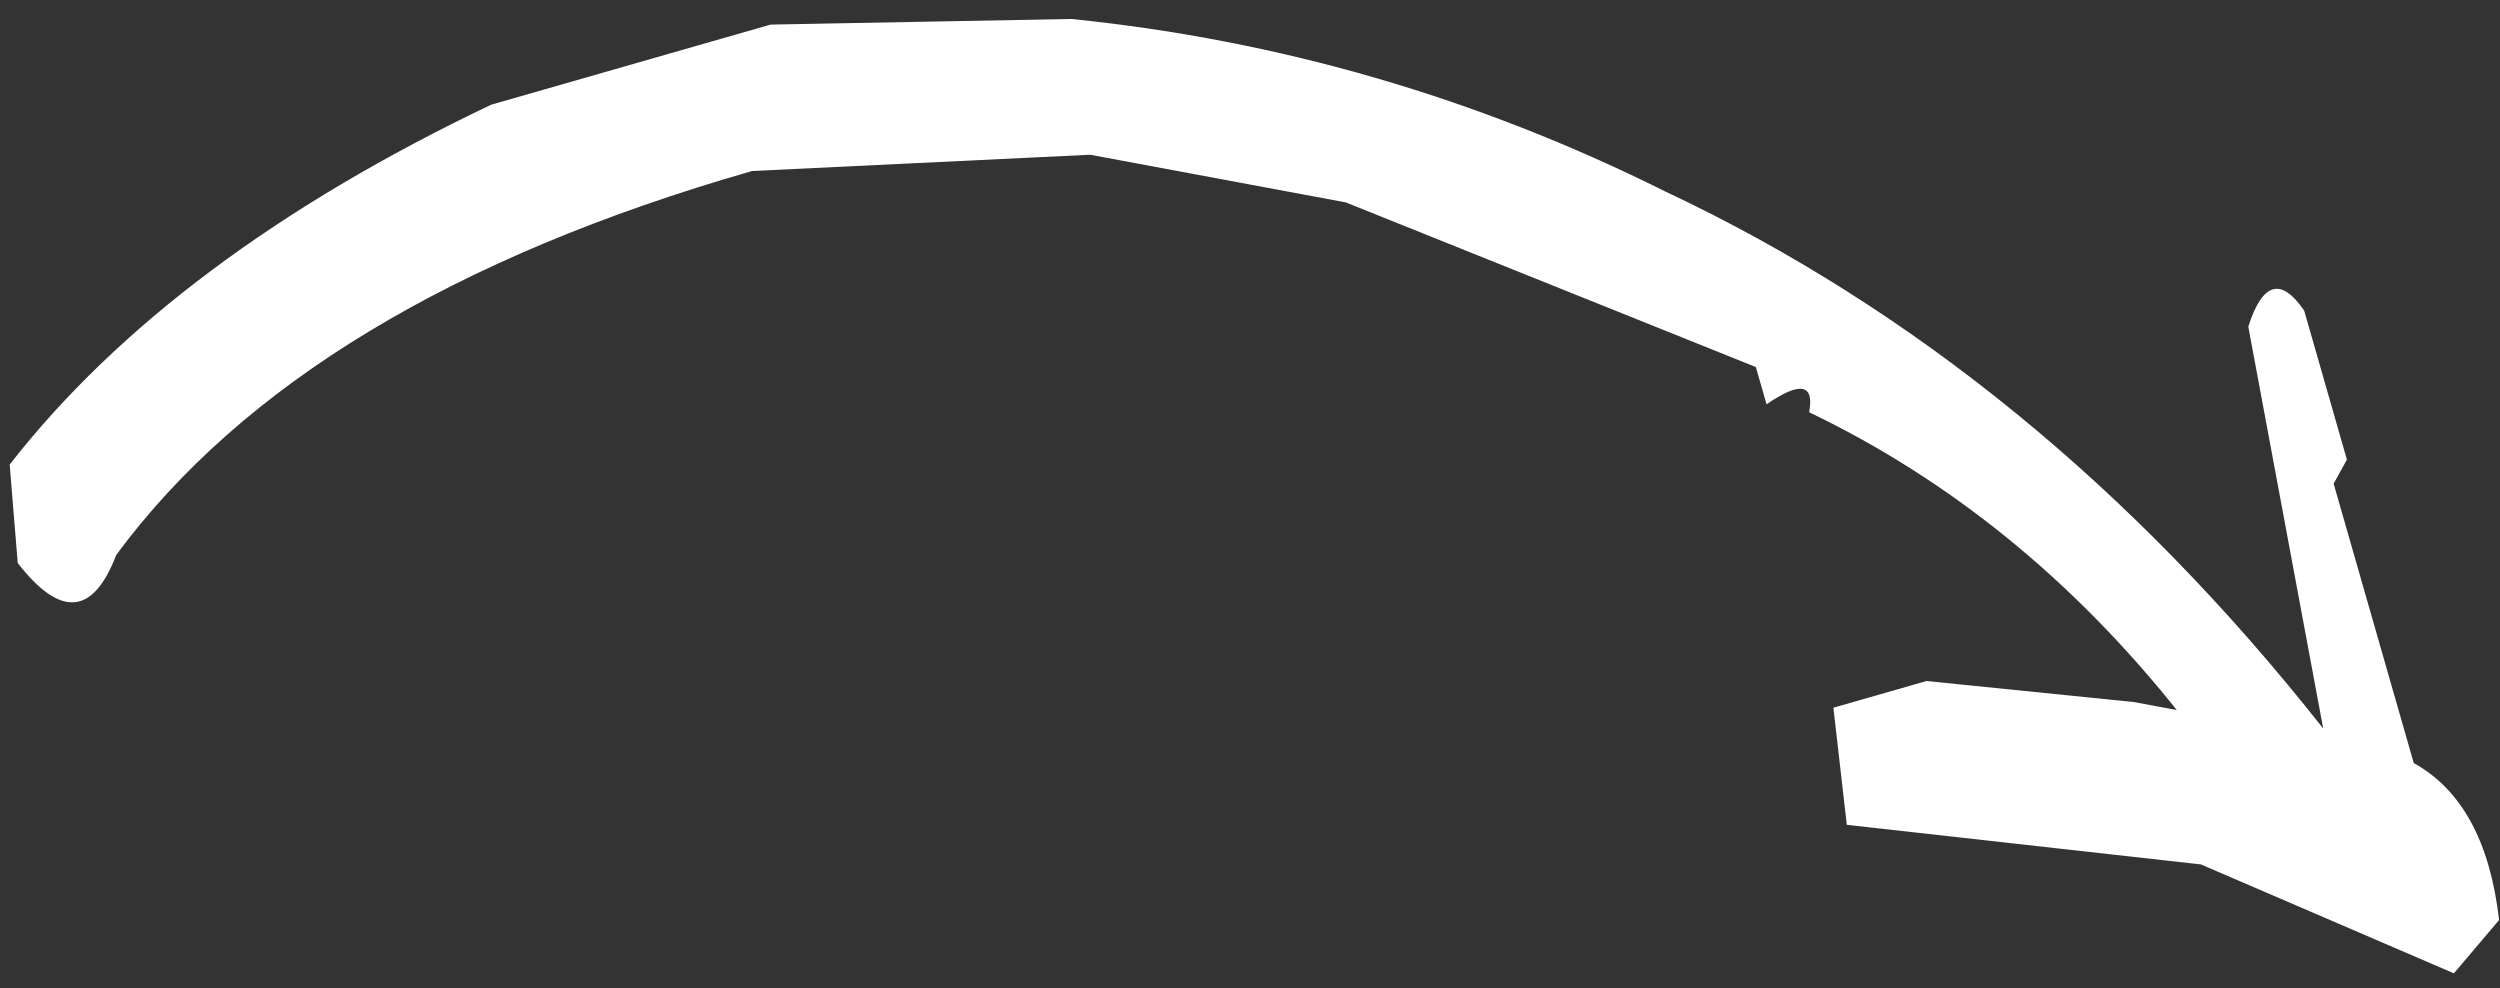 <?xml version="1.0" encoding="UTF-8"?>
<svg width="129px" height="51px" viewBox="0 0 129 51" version="1.1" xmlns="http://www.w3.org/2000/svg" xmlns:xlink="http://www.w3.org/1999/xlink">
    <rect x="0" y="0" width="129" height="51" fill="#333333" stroke="none"/>
    <title>arrow-2</title>
    <g id="Website" stroke="none" stroke-width="1" fill="none" fill-rule="evenodd">
        <g id="0055.-Developers-#01" transform="translate(-1032, -1122)" fill="#FFFFFF">
            <path d="M1158.621,1172.224 L1145.566,1166.604 L1127.295,1164.561 L1126.603,1158.518 L1131.409,1157.14 L1142.124,1158.228 L1144.322,1158.638 C1138.913,1151.867 1132.589,1146.745 1125.352,1143.272 C1125.625,1141.807 1124.892,1141.67 1123.154,1142.862 L1122.602,1140.94 L1101.441,1132.443 L1088.252,1129.984 L1070.808,1130.824 C1055.428,1135.235 1044.491,1141.838 1037.997,1150.636 C1036.81,1153.75 1035.116,1153.889 1032.915,1151.052 L1032.499,1145.971 C1038.078,1138.822 1046.359,1132.633 1057.343,1127.403 L1071.762,1123.269 L1087.284,1122.979 C1097.999,1124.068 1108.212,1127.034 1117.923,1131.878 C1130.749,1137.91 1142.068,1147.148 1151.878,1159.593 L1148.012,1138.855 C1148.742,1136.565 1149.704,1136.289 1150.896,1138.028 L1153.101,1145.718 L1152.415,1146.955 L1156.55,1161.374 C1159.024,1162.745 1160.491,1165.445 1160.953,1169.474 L1158.621,1172.224 Z" id="arrow-2"></path>
        </g>
    </g>
</svg>